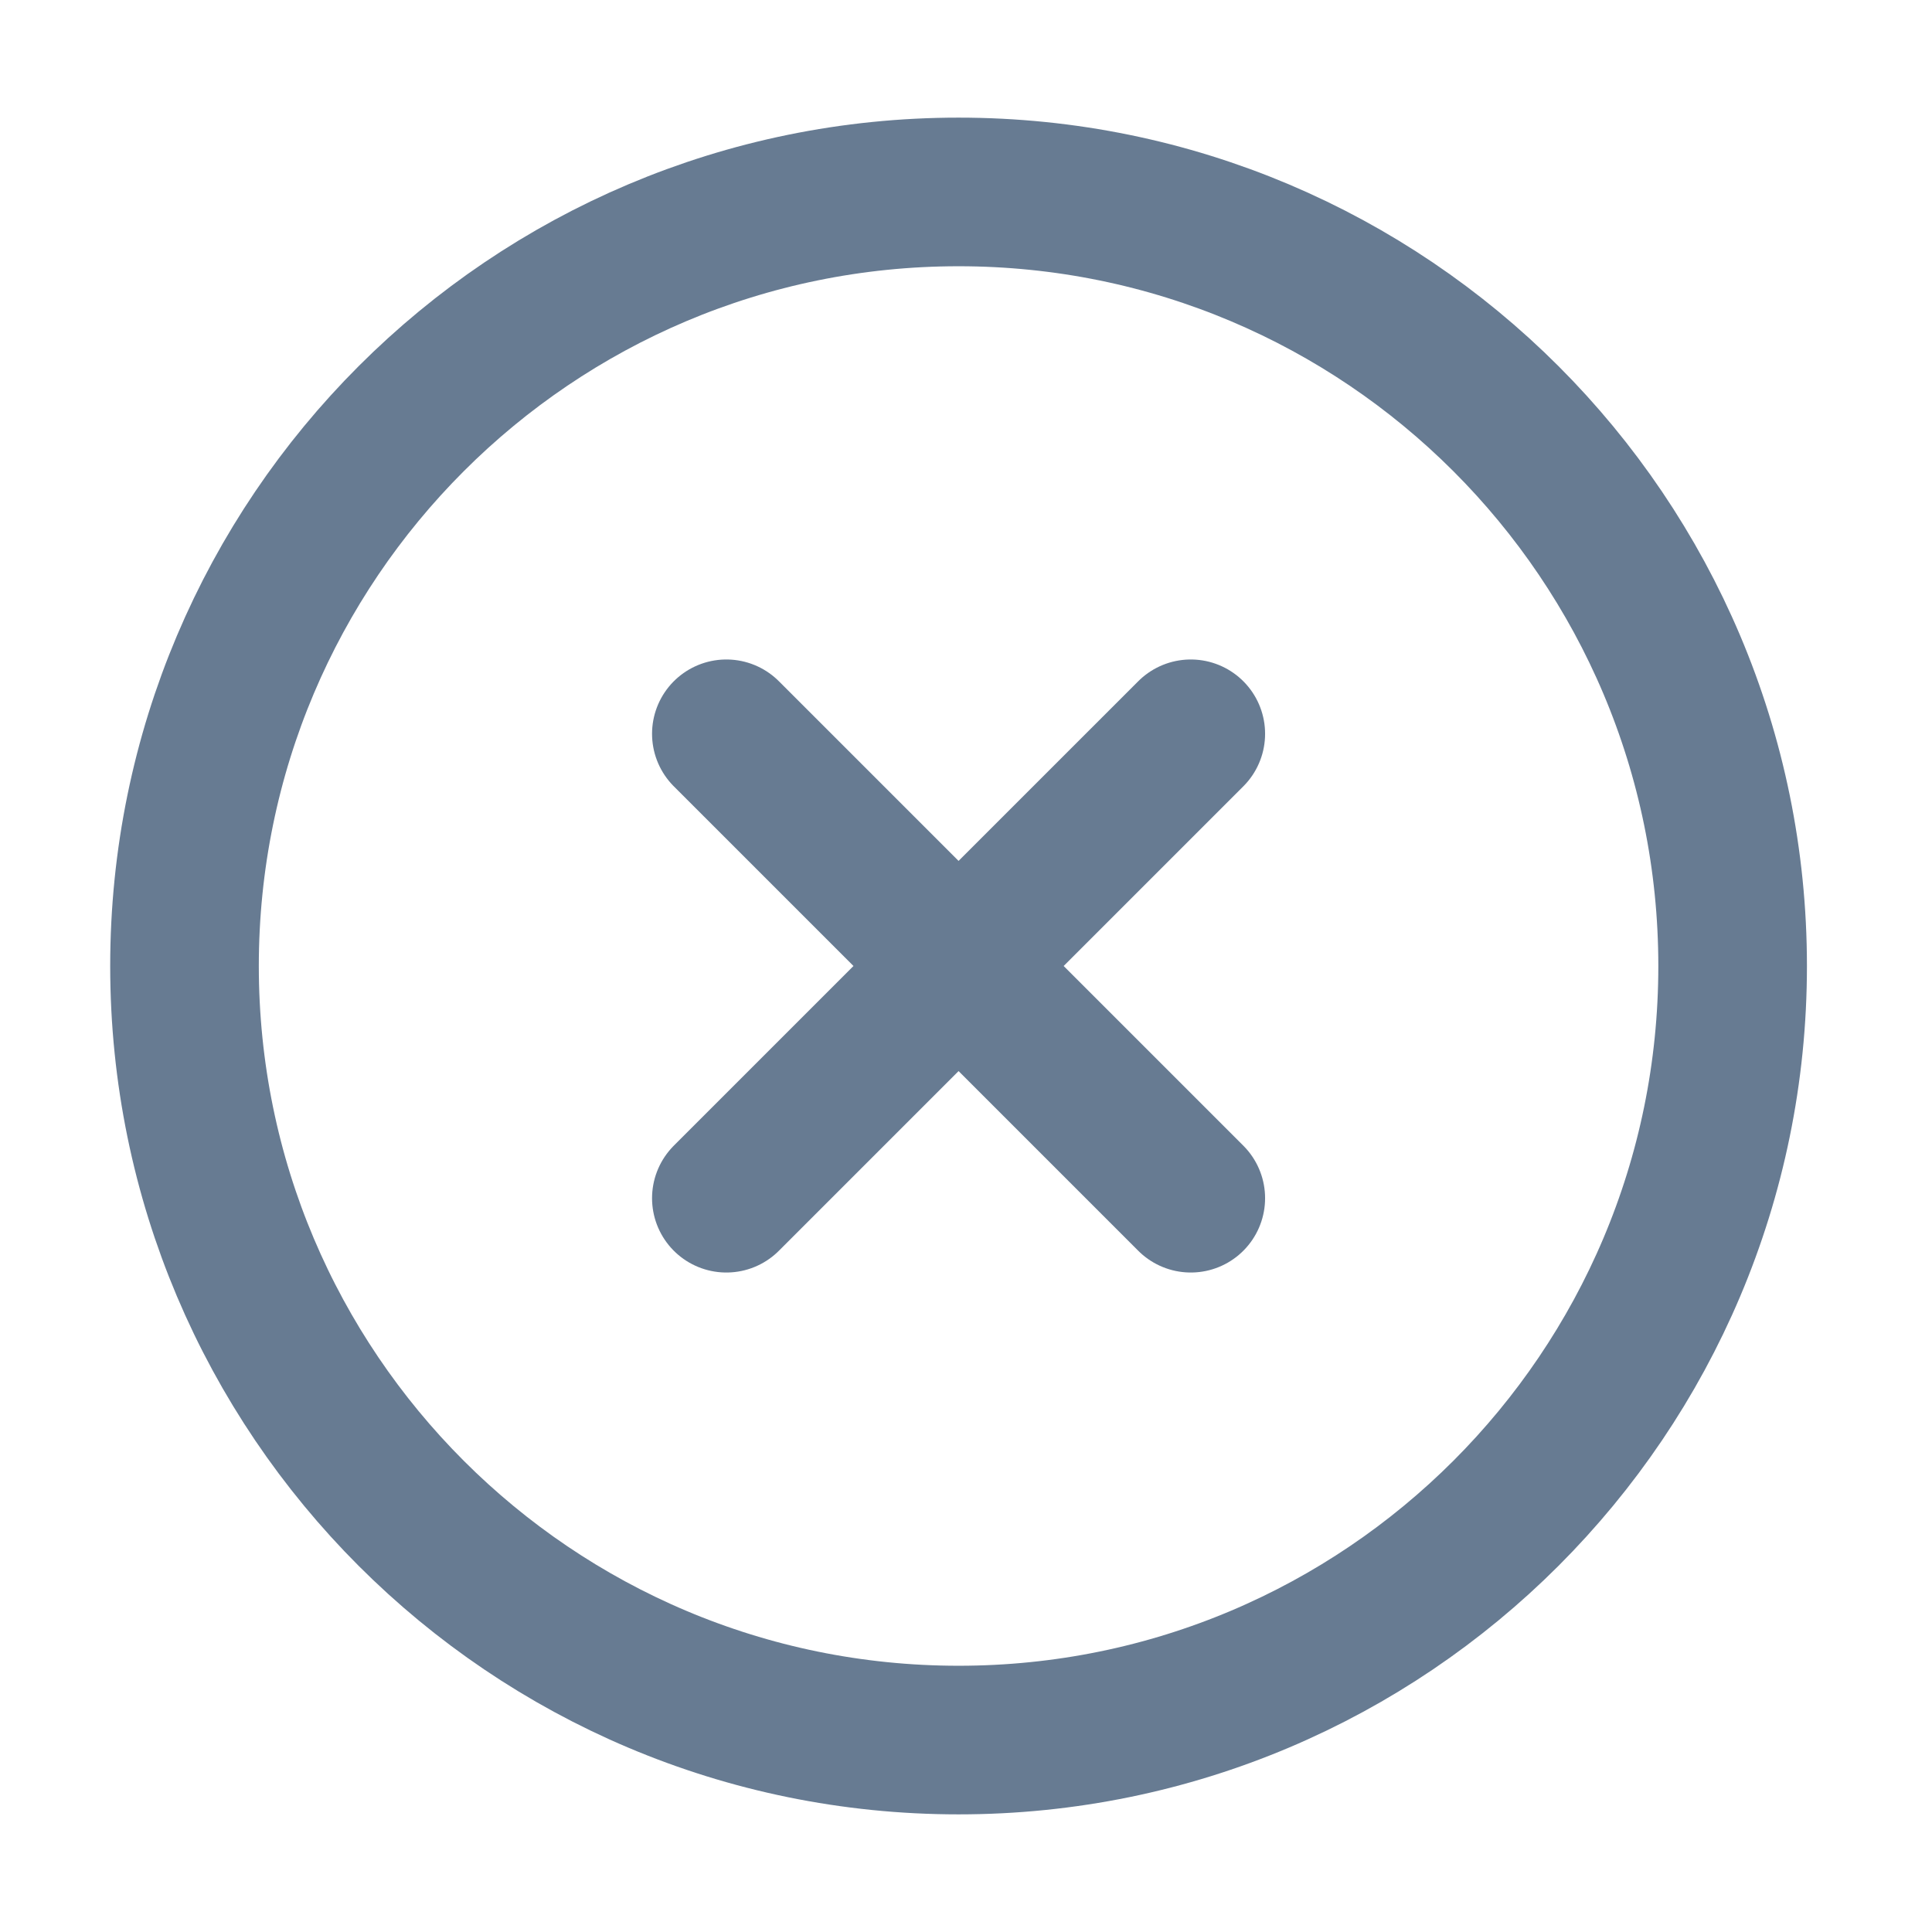 <svg width="26" height="26" viewBox="0 0 26 26" fill="none" xmlns="http://www.w3.org/2000/svg">
<path d="M16.025 9.875L9.775 16.125M9.775 9.875L16.025 16.125M23.317 13C23.317 18.753 18.653 23.417 12.9 23.417C7.147 23.417 2.483 18.753 2.483 13C2.483 7.247 7.147 2.583 12.9 2.583C18.653 2.583 23.317 7.247 23.317 13Z" stroke="#677B92" stroke-width="2" stroke-linecap="round" stroke-linejoin="round"/>
</svg>
